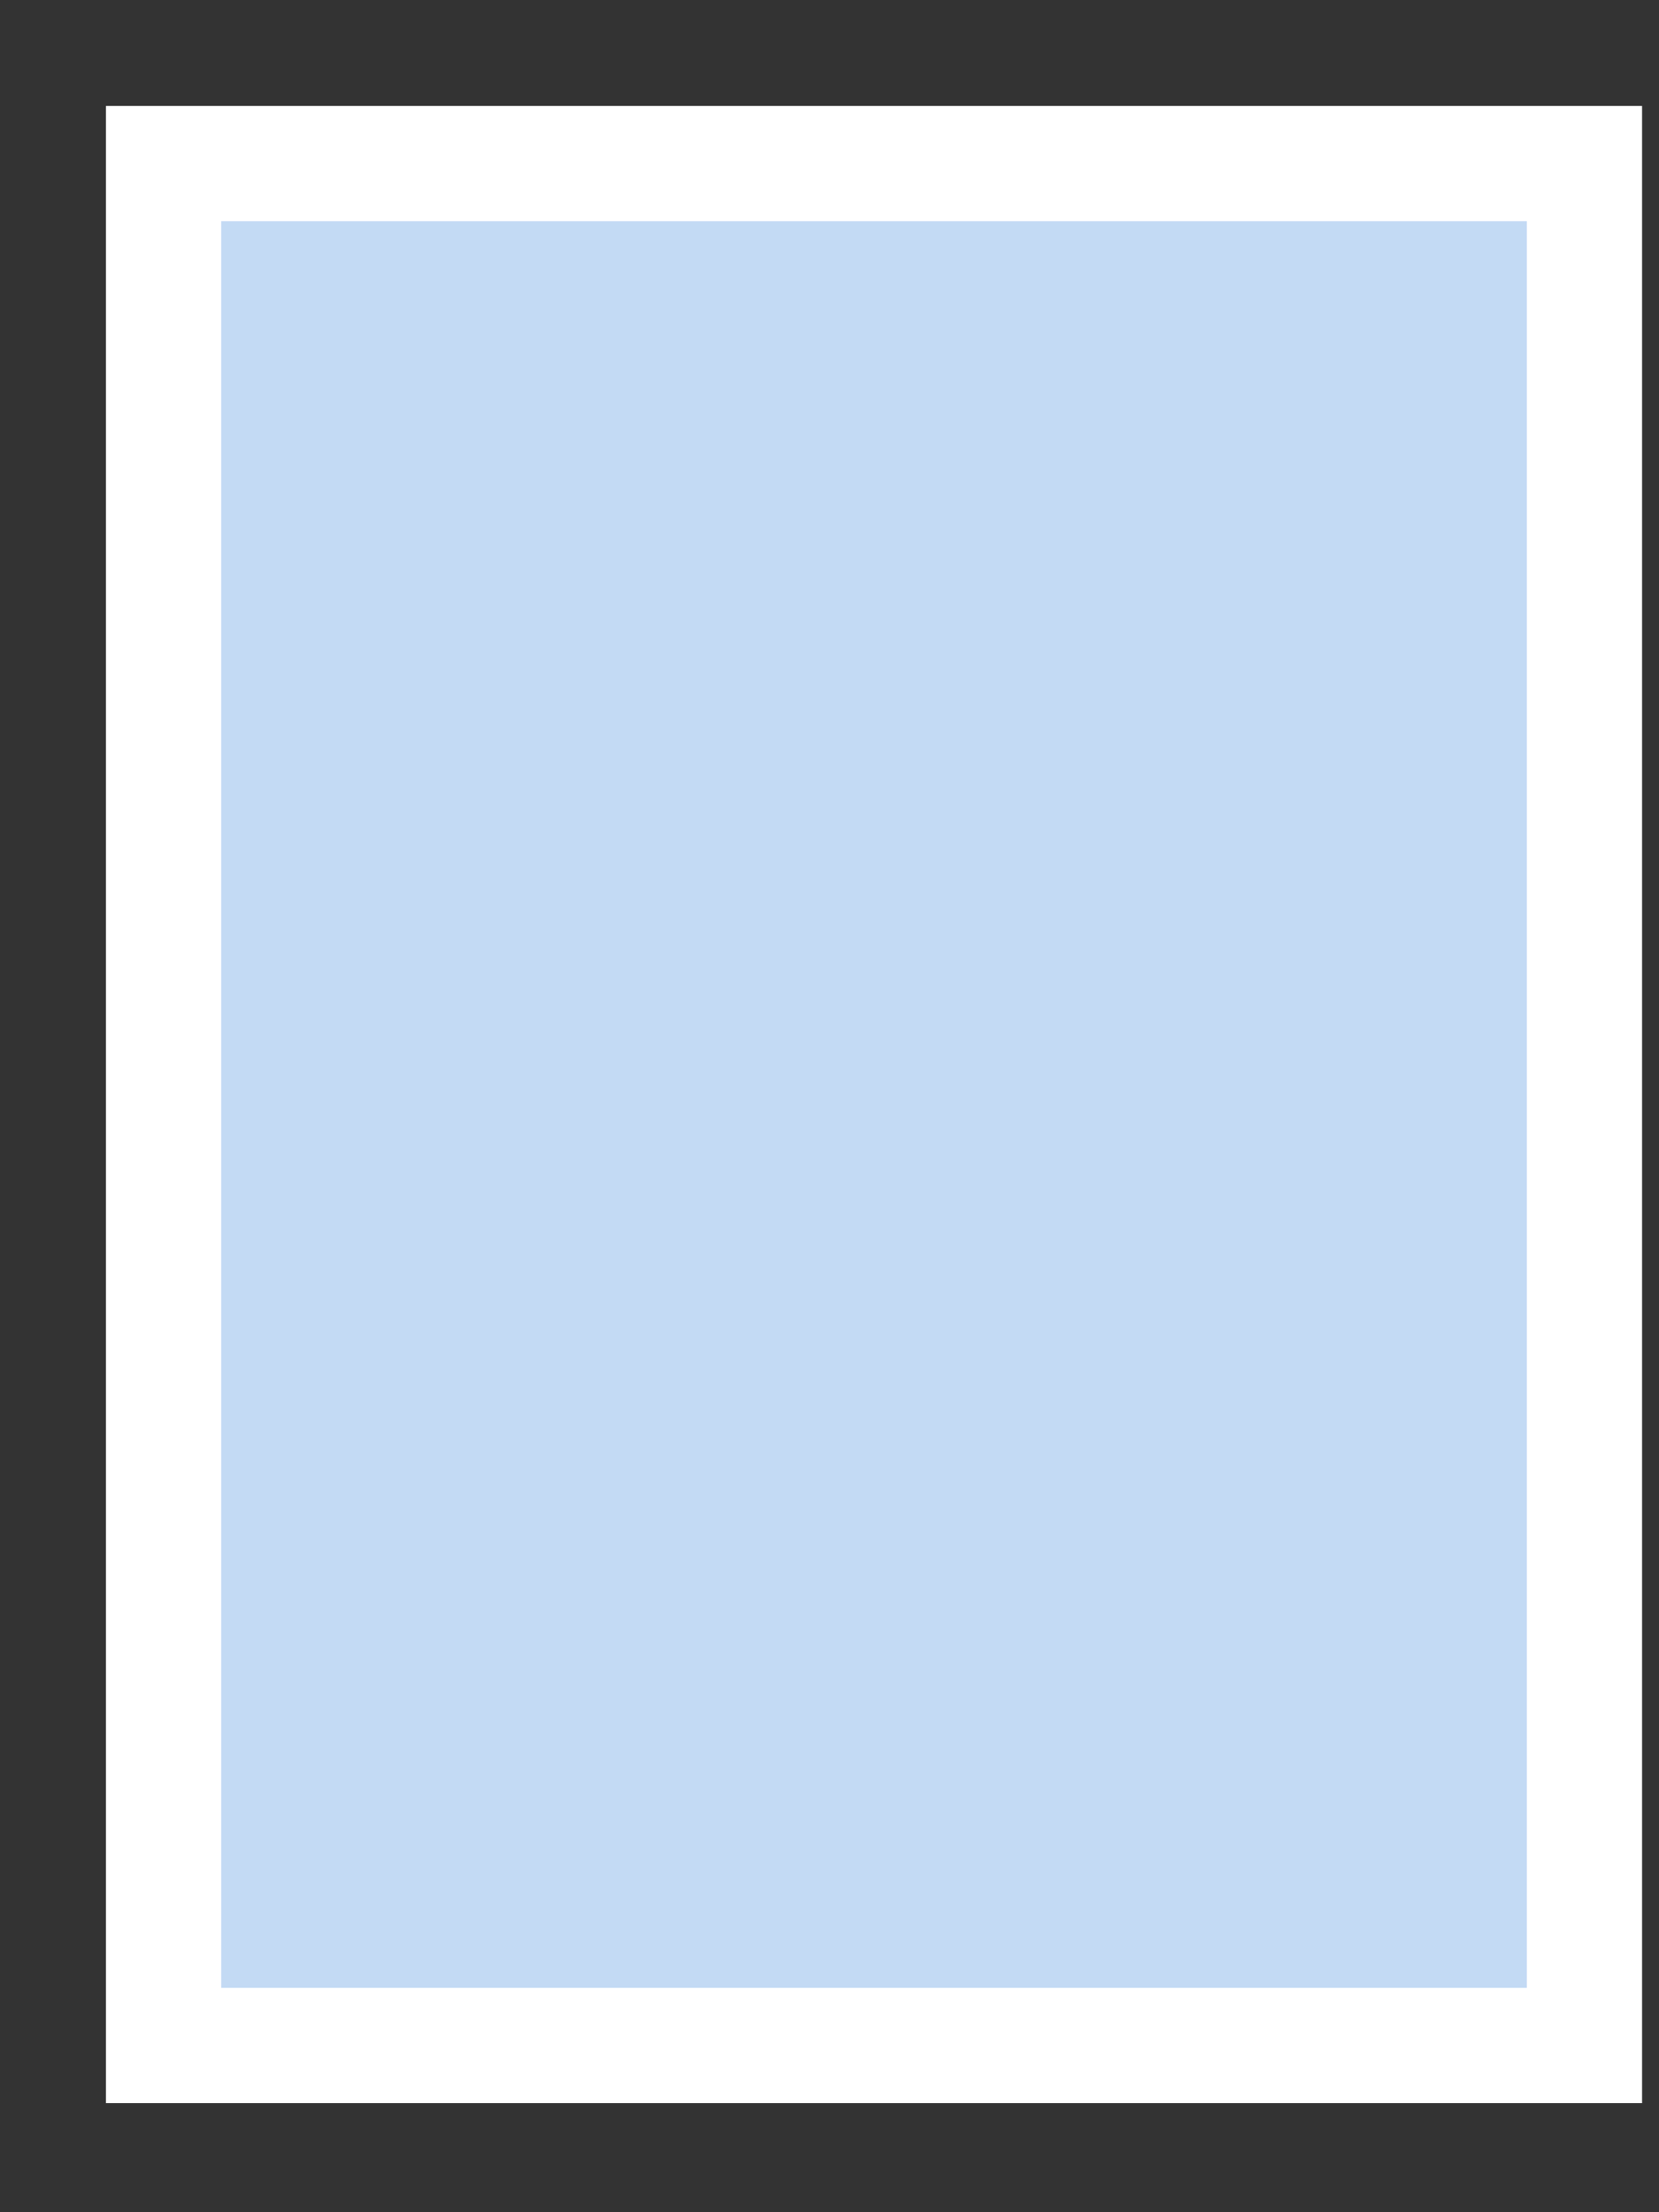 <?xml version="1.0" encoding="utf-8"?>
<svg xmlns="http://www.w3.org/2000/svg" fill="none" height="100%" overflow="visible" preserveAspectRatio="none" style="display: block;" viewBox="0 0 15 20" width="100%">
<rect x="0" y="0" width="15" height="20" fill="#333333" stroke="none"/>
<path d="M14.326 1.479V18.493H1.479V1.479H14.326Z" fill="#C3DAF4" id="Union" stroke="white" stroke-width="1.042"/>
</svg>